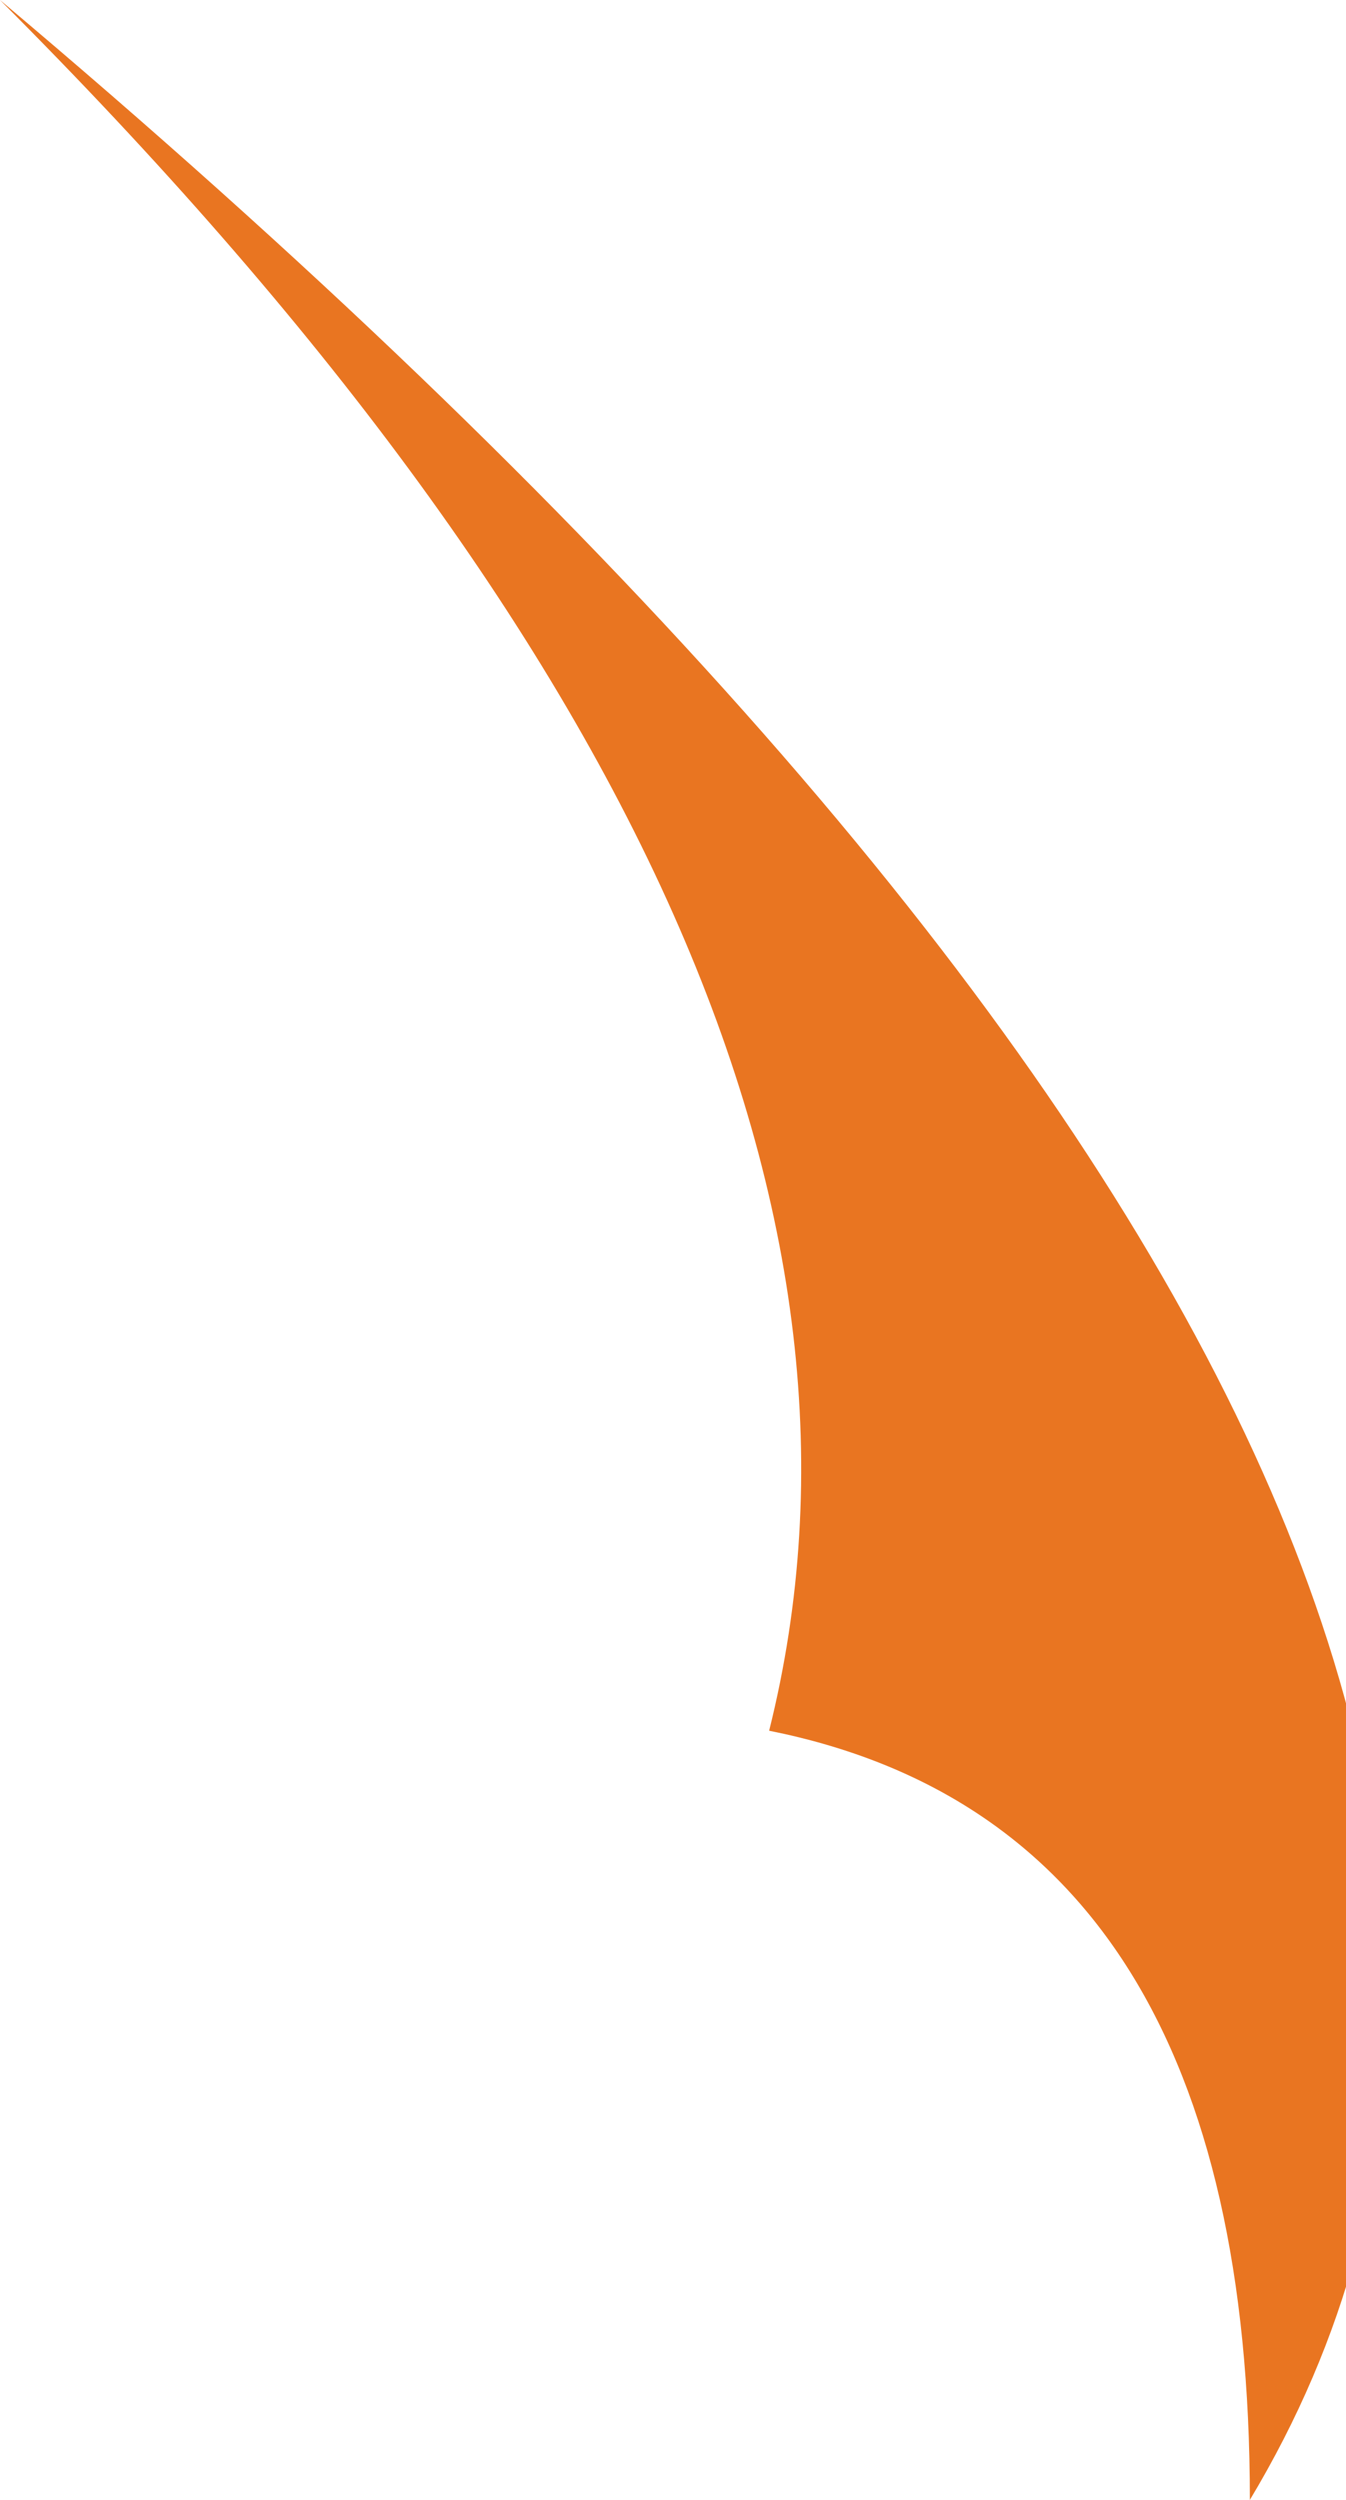 <?xml version="1.0" encoding="UTF-8" standalone="no"?>
<svg xmlns:xlink="http://www.w3.org/1999/xlink" height="1.3px" width="0.7px" xmlns="http://www.w3.org/2000/svg">
  <g transform="matrix(1.0, 0.0, 0.0, 1.0, 0.0, 0.0)">
    <path d="M0.0 0.0 Q0.5 0.5 0.4 0.9 0.65 0.95 0.65 1.3 0.95 0.8 0.0 0.0" fill="#e97521" fill-rule="evenodd" stroke="none"/>
  </g>
</svg>
